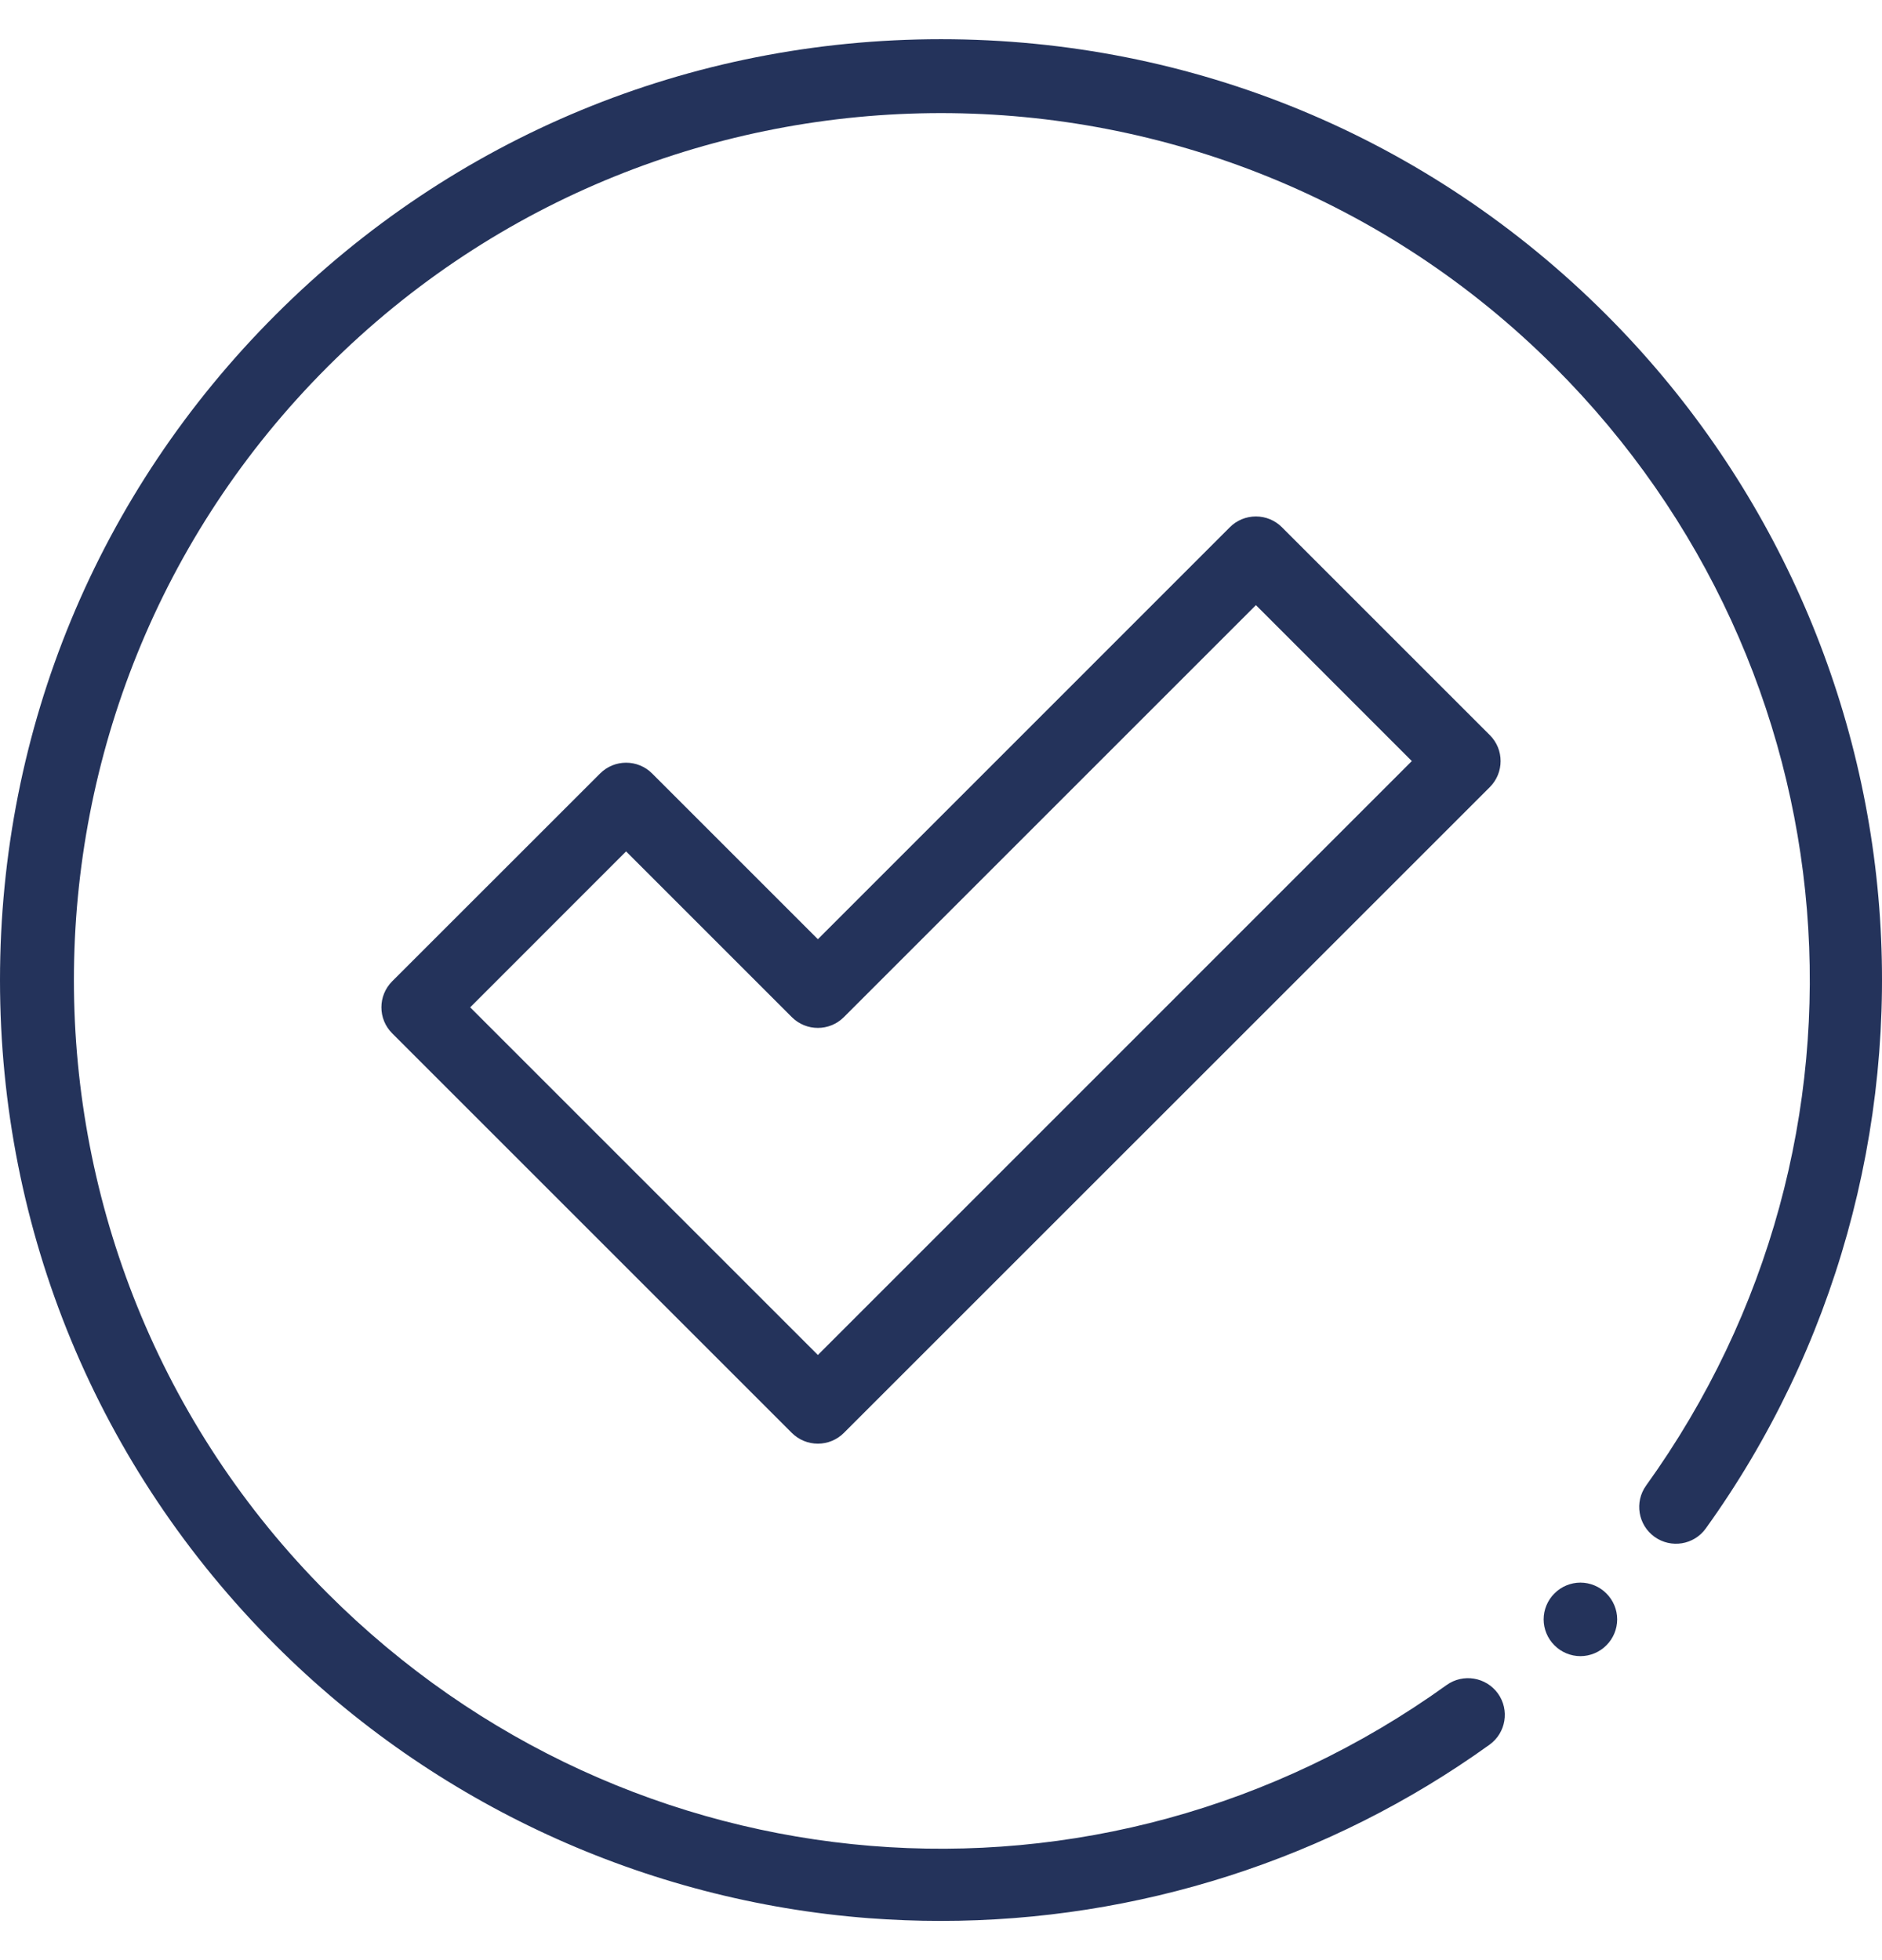 <svg width="24" height="25" viewBox="0 0 24 25" fill="none" xmlns="http://www.w3.org/2000/svg">
<g clip-path="url(#clip0_4133_1652)">
<g clip-path="url(#clip1_4133_1652)">
<path d="M10.43 18.413C10.305 18.413 10.186 18.364 10.098 18.276L5.001 13.179C4.818 12.996 4.818 12.7 5.001 12.516L7.653 9.865C7.836 9.682 8.133 9.682 8.316 9.865L10.43 11.979L15.684 6.724C15.772 6.636 15.891 6.587 16.016 6.587C16.14 6.587 16.259 6.636 16.347 6.724L18.999 9.376C19.182 9.559 19.182 9.855 18.999 10.039L10.761 18.276C10.673 18.364 10.554 18.413 10.43 18.413ZM5.996 12.848L10.43 17.282L18.004 9.707L16.016 7.718L10.761 12.973C10.578 13.156 10.281 13.156 10.098 12.973L7.984 10.859L5.996 12.848Z" fill="#24335B"/>
<path d="M11.997 24.5C11.691 24.5 11.384 24.488 11.077 24.465C8.226 24.246 5.54 23.01 3.515 20.985C1.248 18.719 0 15.705 0 12.5C0 9.295 1.248 6.281 3.515 4.015C5.781 1.748 8.795 0.5 12 0.5C15.205 0.5 18.219 1.748 20.485 4.015C22.51 6.04 23.746 8.726 23.965 11.577C24.181 14.398 23.396 17.21 21.753 19.494C21.602 19.705 21.309 19.752 21.099 19.601C20.889 19.45 20.841 19.157 20.992 18.947C24.167 14.531 23.675 8.53 19.822 4.678C15.509 0.364 8.491 0.364 4.178 4.678C-0.136 8.991 -0.136 16.009 4.178 20.322C8.03 24.175 14.031 24.667 18.447 21.492C18.657 21.341 18.95 21.389 19.102 21.599C19.253 21.809 19.205 22.102 18.994 22.253C16.958 23.717 14.504 24.5 11.997 24.5Z" fill="#24335B"/>
<path d="M20.154 21.123C20.031 21.123 19.91 21.073 19.823 20.985C19.735 20.898 19.685 20.777 19.685 20.654C19.685 20.531 19.735 20.41 19.823 20.323C19.91 20.235 20.031 20.185 20.154 20.185C20.277 20.185 20.398 20.235 20.485 20.323C20.573 20.41 20.623 20.531 20.623 20.654C20.623 20.777 20.573 20.898 20.485 20.985C20.398 21.073 20.277 21.123 20.154 21.123Z" fill="#24335B"/>
</g>
</g>
<defs>
<clipPath id="clip0_4133_1652">
<rect width="24" height="24" fill="white" transform="translate(0 0.5)"/>
</clipPath>
<clipPath id="clip1_4133_1652">
<rect width="24" height="24" fill="white" transform="translate(0 0.5)"/>
</clipPath>
</defs>
</svg>
